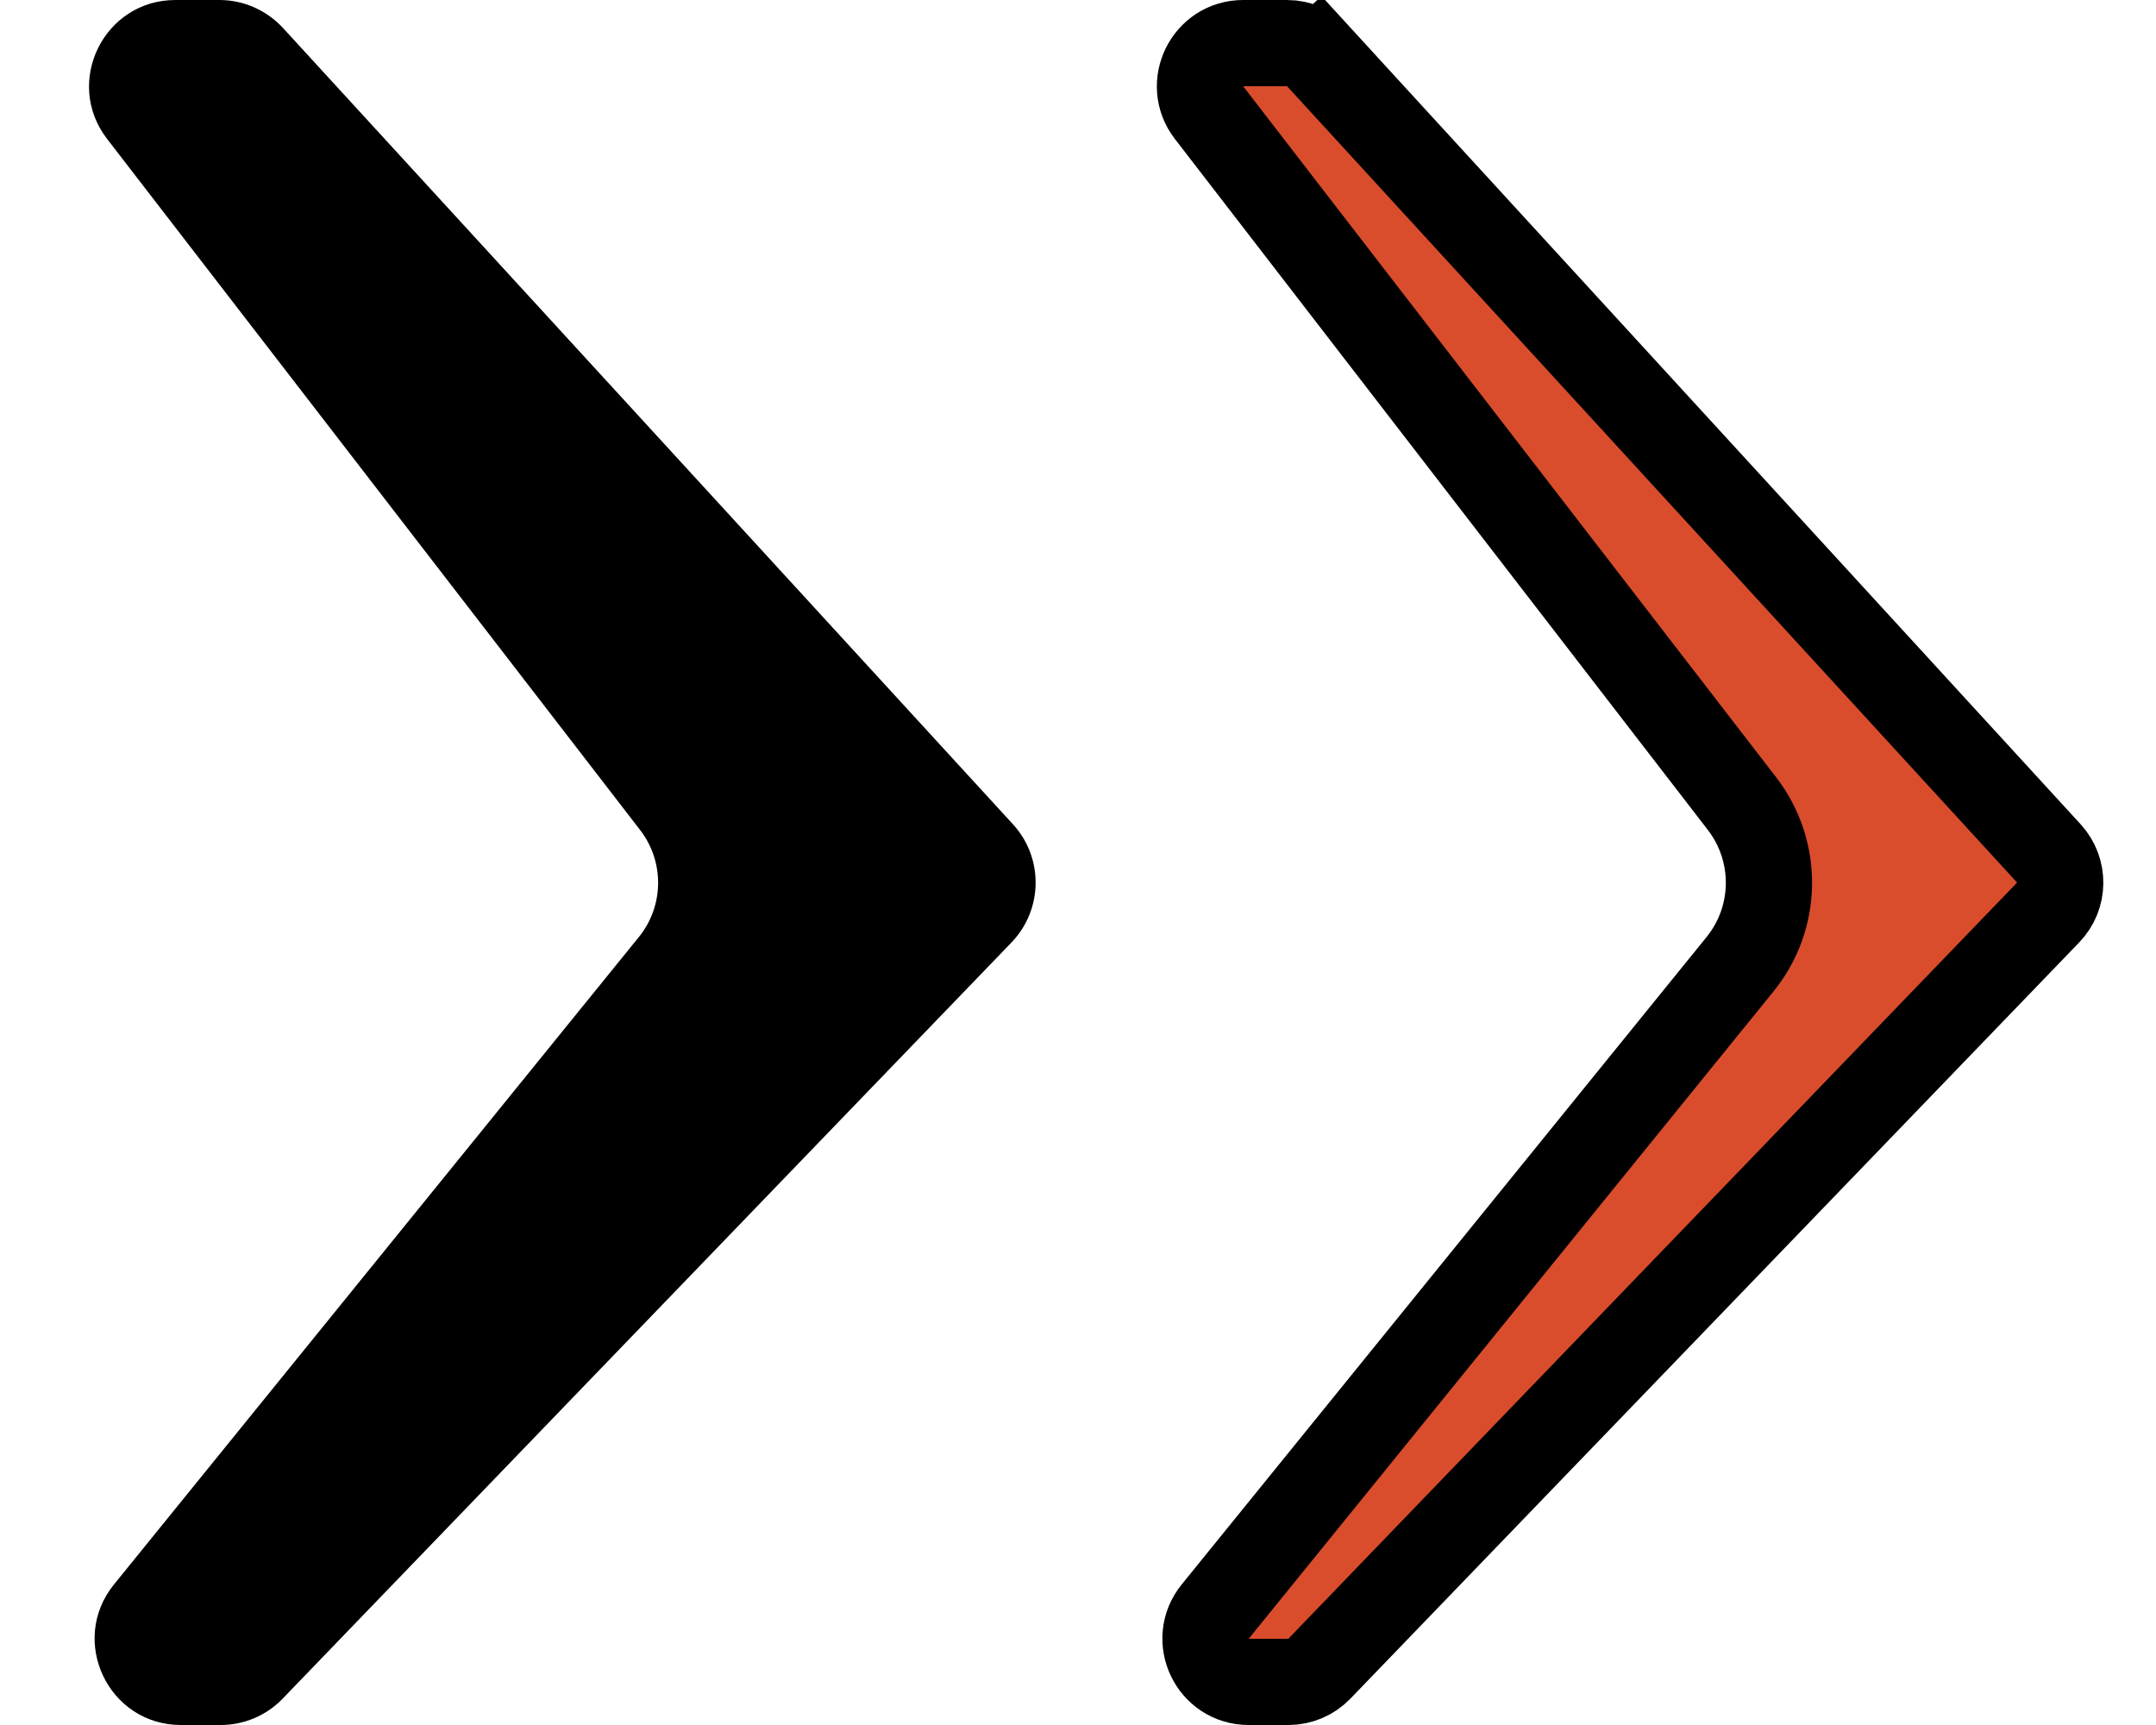 <svg width="25" height="20" viewBox="0 0 25 20" fill="none" xmlns="http://www.w3.org/2000/svg">
<path d="M14.479 19.5C14.058 19.5 13.826 19.012 14.091 18.685L20.177 11.179C20.615 10.639 20.624 9.869 20.2 9.318L14.019 1.305C13.766 0.977 14 0.5 14.415 0.5H14.924C15.065 0.5 15.198 0.559 15.293 0.662L15.662 0.324L15.293 0.662L23.758 9.895C23.936 10.09 23.933 10.39 23.749 10.58L15.299 19.347C15.205 19.445 15.075 19.5 14.939 19.5H14.479Z" fill="url(#paint0_linear_136_587)" stroke="black"/>
<path d="M2.098 20C1.257 20 0.792 19.024 1.322 18.37L7.408 10.864C7.7 10.504 7.706 9.991 7.423 9.624L1.242 1.611C0.735 0.953 1.204 0 2.034 0H2.544C2.824 0 3.091 0.118 3.281 0.324L11.746 9.557C12.103 9.947 12.095 10.546 11.729 10.927L3.278 19.694C3.09 19.89 2.83 20 2.558 20H2.098Z" fill="black"/>
<defs>
<linearGradient id="paint0_linear_136_587" x1="12.381" y1="10" x2="24.762" y2="10" gradientUnits="userSpaceOnUse">
<stop stop-color="#D94D2D"/>
</linearGradient>
</defs>
</svg>
